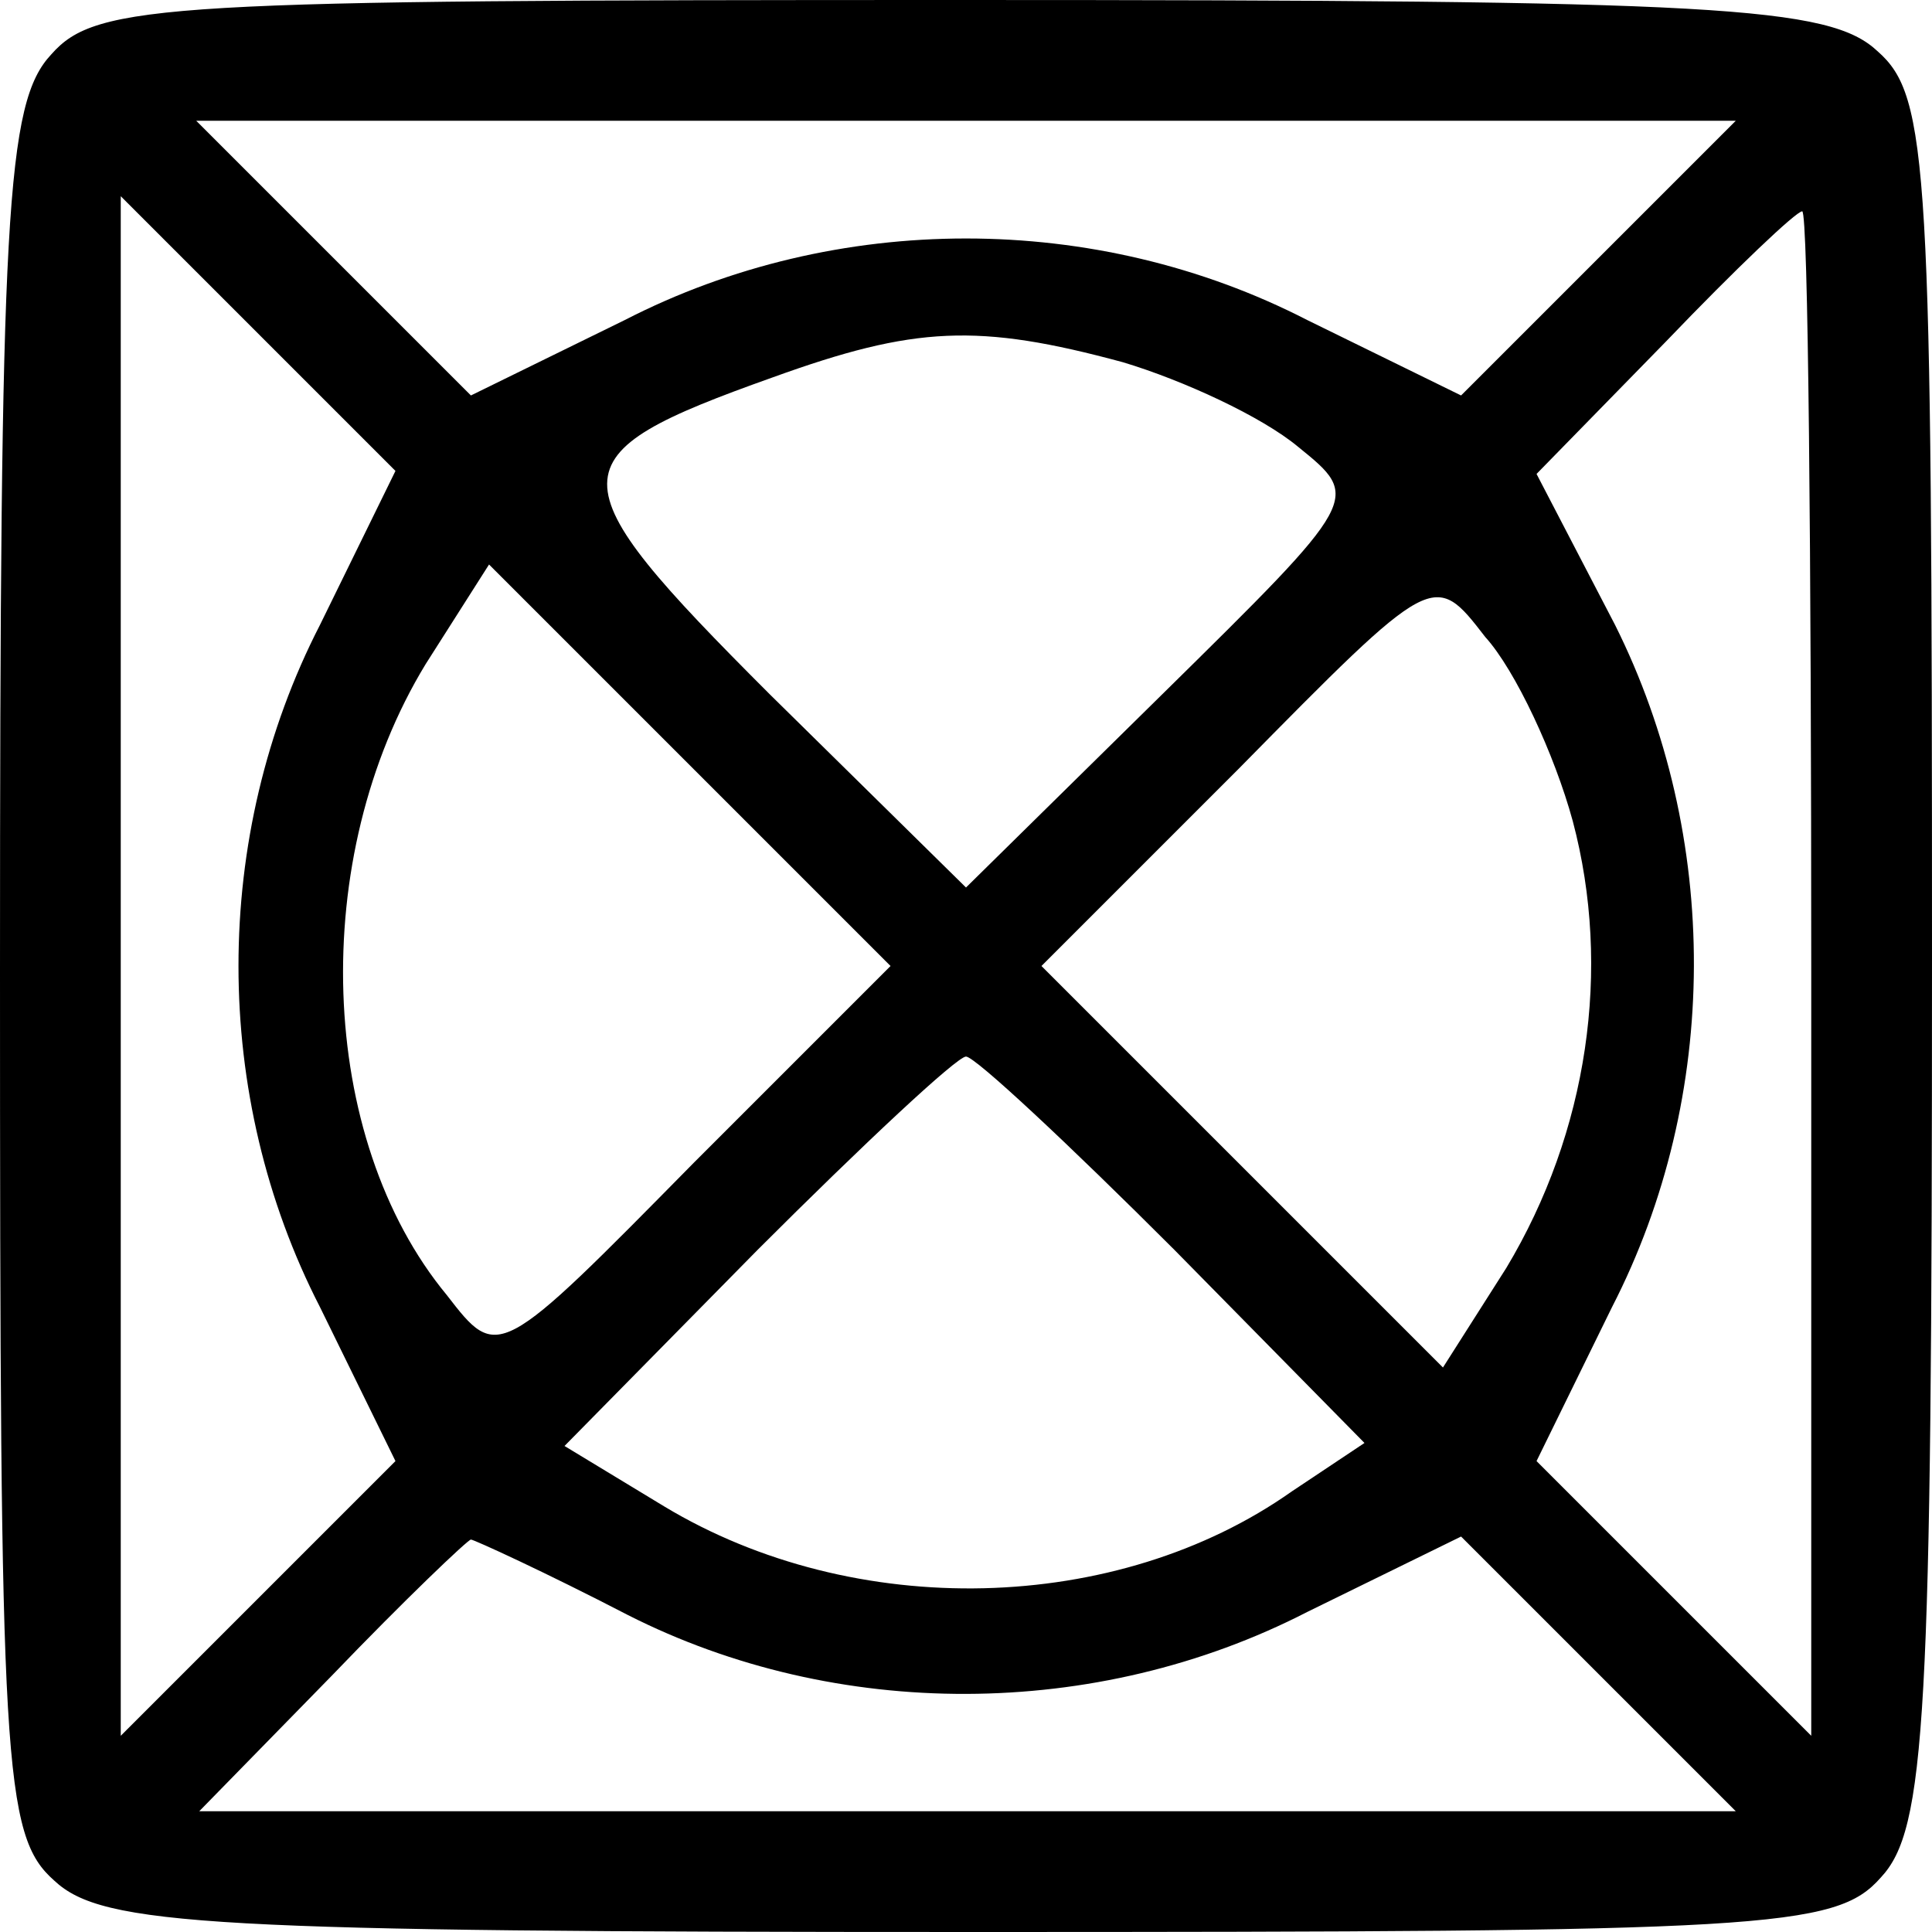 <?xml version="1.0" standalone="no"?>
<!DOCTYPE svg PUBLIC "-//W3C//DTD SVG 20010904//EN"
 "http://www.w3.org/TR/2001/REC-SVG-20010904/DTD/svg10.dtd">
<svg version="1.0" xmlns="http://www.w3.org/2000/svg"
 width="64pt" height="64pt" viewBox="0 0 64 64"
 preserveAspectRatio="xMidYMid meet">

<g transform="translate(0,64) scale(0.1,-0.1)"
fill="#000000" stroke="none">
<path d="M17 622 c-15 -16 -17 -52 -17 -304 0 -263 1 -286 18 -301 16 -15 52
-17 304 -17 263 0 286 1 301 18 15 16 17 52 17 304 0 263 -1 286 -18 301 -16
15 -52 17 -304 17 -263 0 -286 -1 -301 -18z m512 -68 l-45 -45 -51 25 c-70 36
-156 36 -226 0 l-51 -25 -45 45 -46 46 255 0 255 0 -46 -46z m-423 -121 c-36
-70 -36 -156 0 -226 l25 -51 -45 -45 -46 -46 0 255 0 255 46 -46 45 -45 -25
-51z m494 -115 l0 -253 -46 46 -45 45 25 51 c36 70 36 156 1 226 l-26 50 43
44 c23 24 43 43 45 43 2 0 3 -114 3 -252z m-228 202 c20 -6 46 -18 58 -28 21
-17 21 -17 -45 -82 l-65 -64 -65 64 c-72 72 -72 79 1 105 47 17 68 18 116 5z
m-142 -265 c-65 -66 -65 -66 -82 -44 -43 52 -46 145 -7 209 l21 33 66 -66 67
-67 -65 -65z m291 113 c13 -49 5 -103 -22 -148 l-21 -33 -66 66 -67 67 65 65
c65 66 65 66 82 44 10 -11 23 -39 29 -61z m-132 -142 l63 -64 -24 -16 c-58
-41 -145 -43 -208 -5 l-33 20 64 65 c35 35 66 64 69 64 3 0 34 -29 69 -64z
m-181 -121 c69 -35 155 -35 225 1 l51 25 45 -45 46 -46 -255 0 -254 0 44 45
c24 25 45 45 46 45 1 0 25 -11 52 -25z"/>
</g>
</svg>

